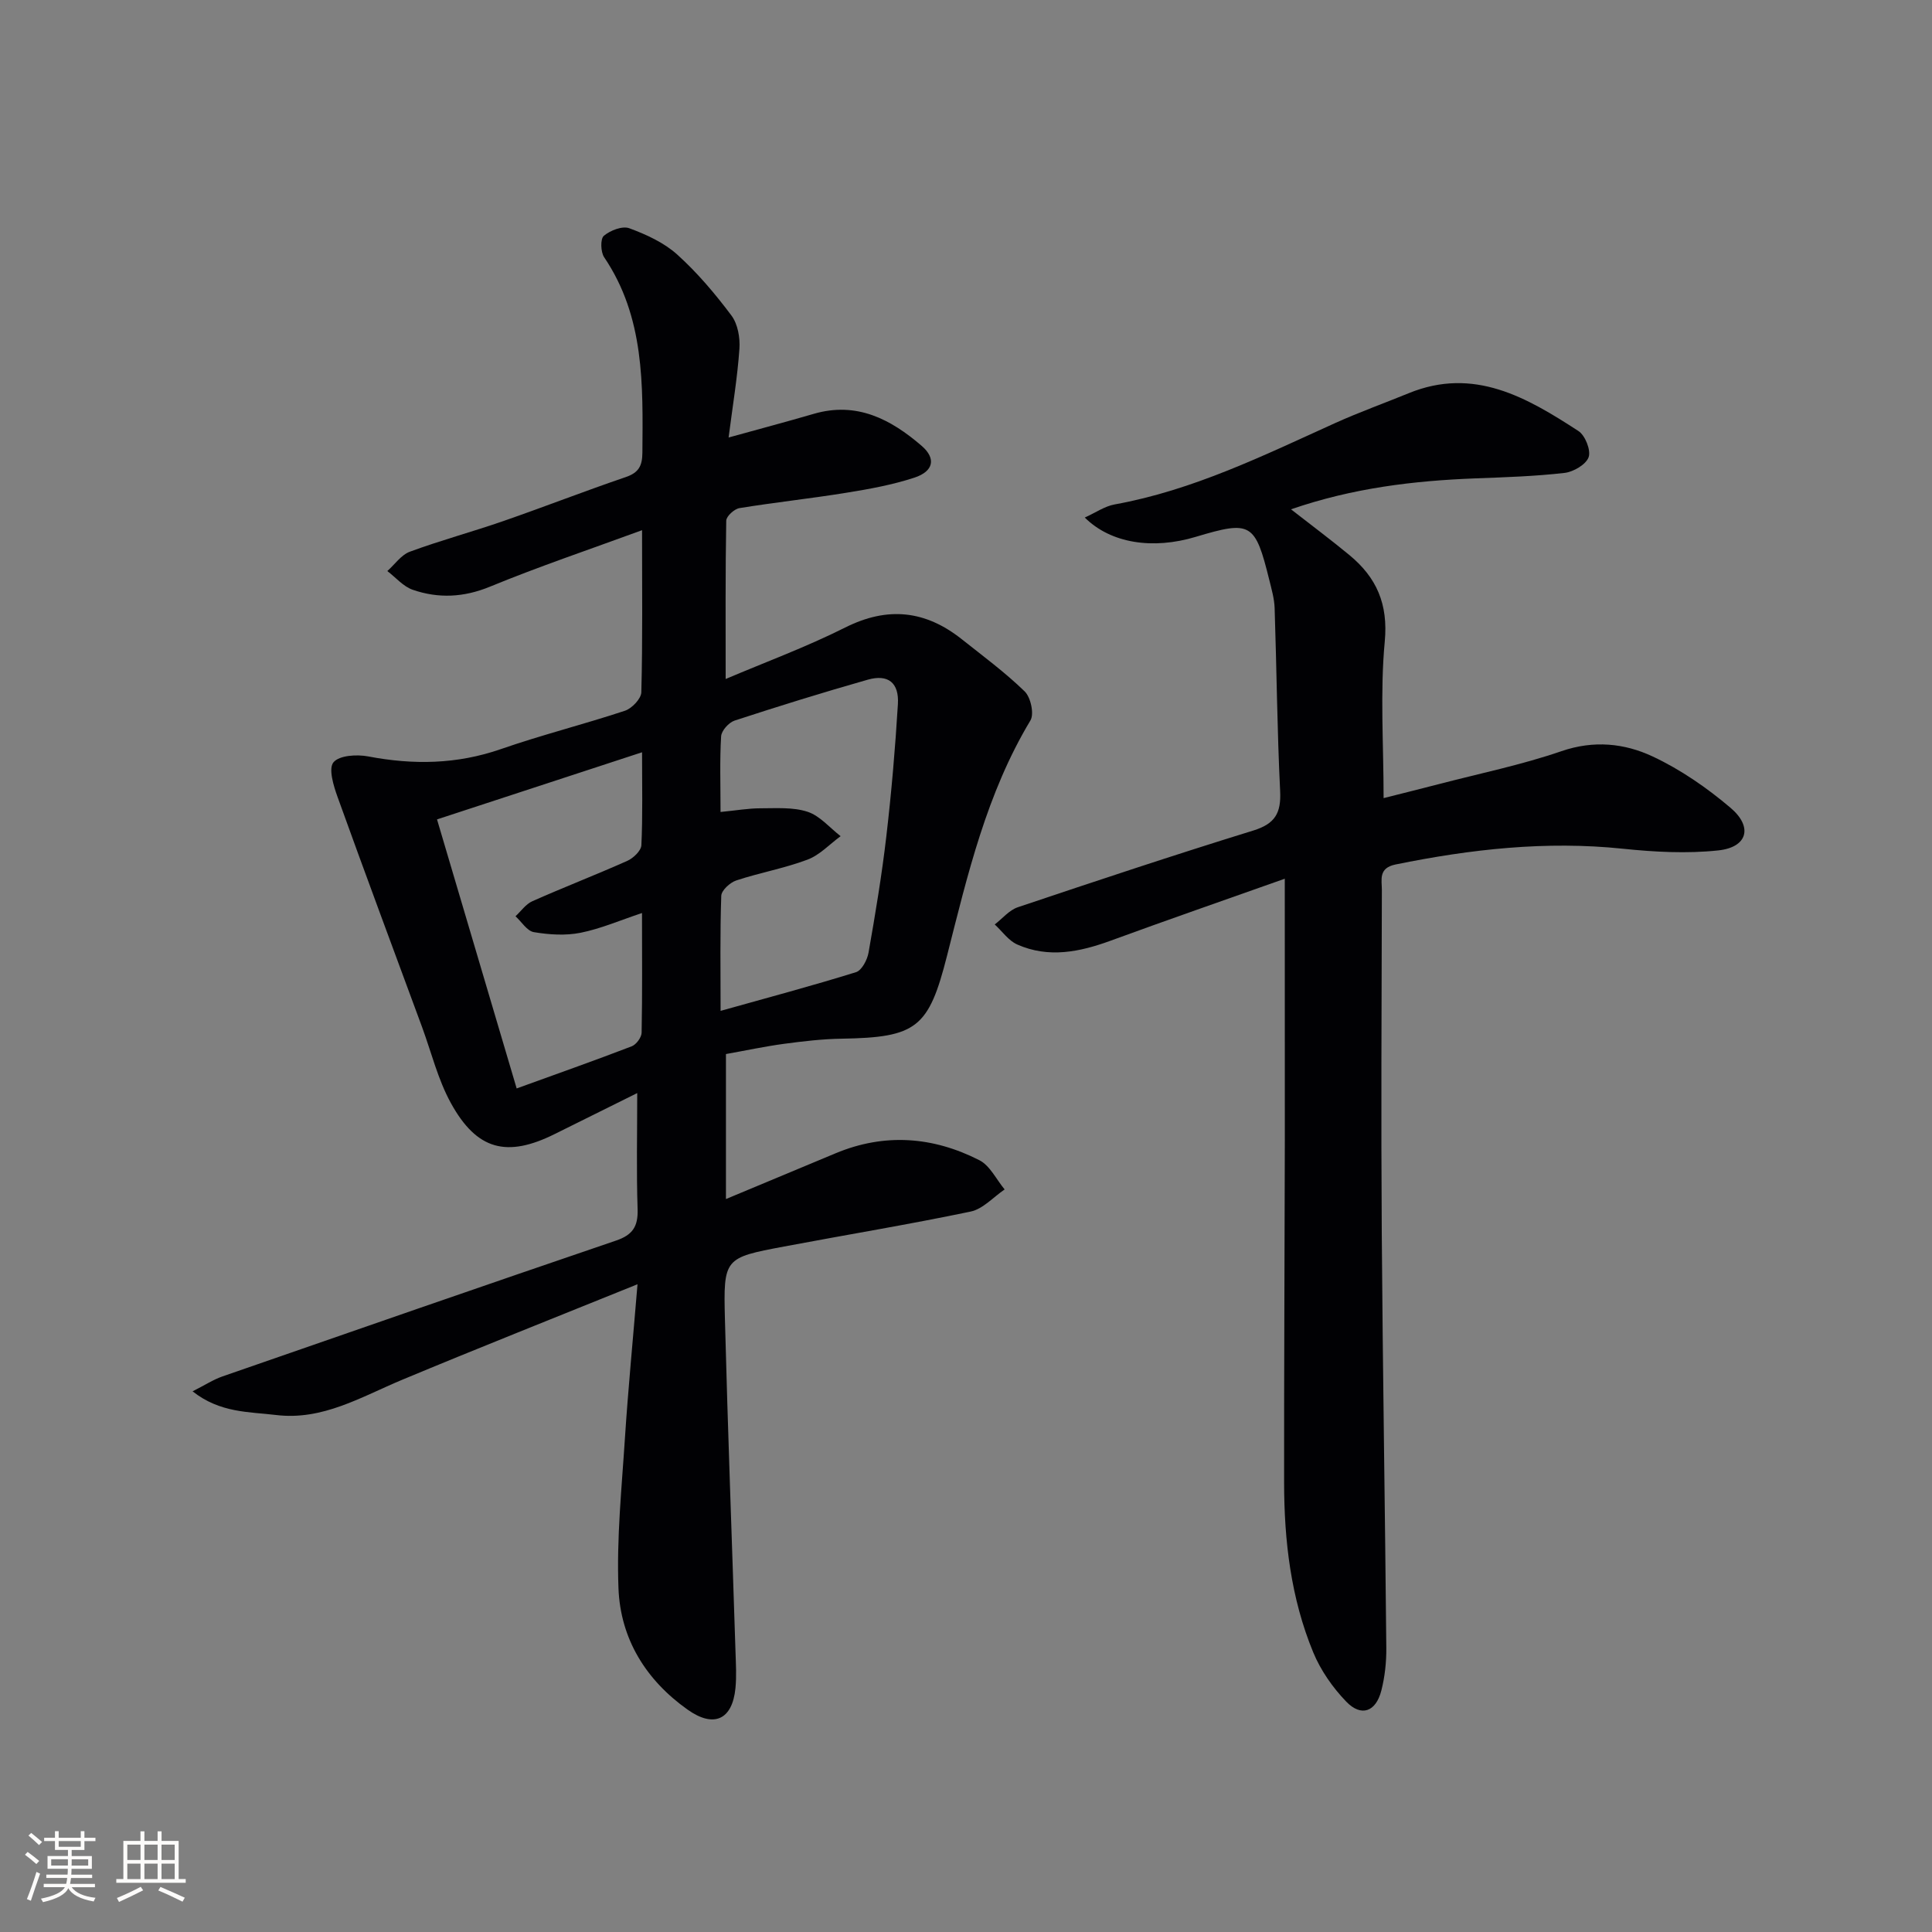 <svg enable-background="new 0 0 400 400" viewBox="0 0 400 400" xmlns="http://www.w3.org/2000/svg"><rect x="0" y="0" width="400" height="400" fill="#808080" stroke="none"/><path d="m131.99 265.89c-17.2 6.96-33.06 13.24-48.8 19.81-8.42 3.52-16.43 8.44-26.05 7.26-5.58-.68-11.55-.39-17.27-4.9 2.58-1.3 4.31-2.44 6.2-3.09 27.14-9.43 54.27-18.86 81.47-28.12 3.44-1.17 4.58-2.91 4.47-6.48-.26-7.78-.08-15.58-.08-24.06-5.69 2.83-11.37 5.63-17.04 8.46-9.92 4.95-16.16 3.39-21.54-6.39-2.68-4.87-4.03-10.47-5.97-15.75-5.86-15.88-11.77-31.73-17.5-47.65-.83-2.3-1.91-5.86-.84-7.15 1.2-1.45 4.84-1.67 7.2-1.22 9.33 1.78 18.38 1.64 27.47-1.52 8.46-2.94 17.17-5.12 25.68-7.94 1.44-.48 3.35-2.48 3.39-3.82.28-10.81.15-21.63.15-33.56-10.9 4-21.32 7.51-31.48 11.69-5.44 2.24-10.67 2.48-15.99.65-1.97-.68-3.52-2.55-5.27-3.88 1.55-1.37 2.87-3.35 4.68-4.01 6.37-2.35 12.95-4.12 19.37-6.35 8.47-2.94 16.82-6.2 25.3-9.09 2.67-.91 3.44-2.29 3.46-5.05.11-14.04.47-28.05-7.91-40.46-.74-1.09-.82-3.82-.07-4.45 1.33-1.12 3.84-2.1 5.28-1.56 3.52 1.3 7.17 2.97 9.91 5.44 4.17 3.76 7.86 8.13 11.23 12.63 1.31 1.75 1.81 4.6 1.65 6.88-.41 5.93-1.4 11.81-2.24 18.37 6.27-1.74 11.95-3.24 17.6-4.89 8.9-2.61 15.97 1.1 22.36 6.61 3.04 2.62 2.49 5.28-1.49 6.59-4.54 1.49-9.31 2.36-14.04 3.12-7.37 1.2-14.81 1.99-22.18 3.19-1.07.17-2.72 1.68-2.74 2.6-.19 10.75-.12 21.5-.12 32.78 8.08-3.44 16.64-6.59 24.75-10.66 8.81-4.42 16.62-3.54 24.13 2.42 4.42 3.51 9 6.89 13.03 10.81 1.25 1.21 2 4.66 1.19 6.01-9.07 15.08-13 31.92-17.25 48.65-3.81 15.03-6.29 16.98-21.84 17.24-3.97.06-7.96.53-11.91 1.06-3.94.53-7.84 1.37-12.04 2.12v30.02c7.75-3.23 15.22-6.35 22.69-9.47 10.15-4.24 20.17-3.47 29.78 1.43 2.2 1.12 3.51 3.99 5.23 6.05-2.33 1.58-4.48 4.04-7.03 4.58-12.82 2.68-25.76 4.81-38.64 7.24-12.38 2.33-12.57 2.39-12.24 15.09.59 22.95 1.46 45.9 2.19 68.85.08 2.49.23 5.01-.01 7.49-.65 6.57-4.49 8.3-9.91 4.45-8.65-6.13-13.9-14.66-14.31-25.09-.41-10.41.68-20.9 1.35-31.34.65-9.92 1.61-19.81 2.59-31.64zm.93-76.86c-4.59 1.53-8.57 3.26-12.72 4.09-3.11.62-6.51.4-9.67-.13-1.41-.24-2.54-2.14-3.8-3.29 1.15-1.06 2.13-2.51 3.48-3.11 6.51-2.89 13.16-5.46 19.67-8.36 1.25-.56 2.85-2.09 2.91-3.23.29-6.11.14-12.23.14-19.25-14.44 4.73-28.2 9.23-42.45 13.9 5.59 18.88 10.98 37.08 16.49 55.7 8.32-3.02 16.11-5.76 23.81-8.72.94-.36 2.04-1.84 2.06-2.82.16-8.11.08-16.21.08-24.78zm16.26-20.92c3.31-.32 5.78-.76 8.24-.76 3.28 0 6.76-.27 9.78.72 2.56.84 4.58 3.3 6.84 5.05-2.27 1.66-4.32 3.91-6.86 4.86-4.78 1.8-9.89 2.7-14.75 4.31-1.29.43-3.06 2.05-3.1 3.18-.27 7.73-.14 15.47-.14 23.82 9.92-2.78 19.03-5.21 28.03-8.01 1.2-.37 2.34-2.55 2.6-4.04 1.41-8.01 2.75-16.05 3.69-24.13 1.06-9.08 1.84-18.2 2.39-27.32.27-4.45-2.03-6.26-6.23-5.07-9.25 2.63-18.44 5.48-27.58 8.47-1.2.39-2.72 2.09-2.79 3.26-.3 4.94-.12 9.91-.12 15.66z" fill="#010104"/><path d="m266 181.93c-12.63 4.48-24.37 8.55-36.03 12.82-6.42 2.35-12.86 3.68-19.36.8-1.81-.8-3.12-2.74-4.66-4.15 1.59-1.22 2.99-2.97 4.79-3.57 16.2-5.44 32.42-10.84 48.75-15.88 4.49-1.39 5.77-3.6 5.55-8.14-.62-12.62-.72-25.26-1.14-37.89-.06-1.97-.64-3.93-1.11-5.86-2.93-11.85-3.79-12.34-15.23-8.91-8.88 2.67-17.57 1.37-22.97-4 2.25-1.01 4.12-2.34 6.17-2.71 16.23-2.93 30.85-10.14 45.67-16.85 4.98-2.25 10.14-4.1 15.2-6.17 13.52-5.54 24.48.87 35.17 7.82 1.4.91 2.61 3.98 2.11 5.41-.54 1.52-3.13 3.04-4.98 3.26-6.1.7-12.26.9-18.41 1.13-12.81.49-25.44 1.99-38.23 6.41 4.34 3.38 8.3 6.34 12.1 9.48 5.6 4.63 8.04 10.1 7.31 17.89-.99 10.52-.24 21.19-.24 32.42 3.51-.89 7.45-1.86 11.37-2.88 8.51-2.22 17.17-3.99 25.46-6.84 6.69-2.3 13.03-1.64 18.88 1.1 5.78 2.71 11.23 6.48 16.11 10.62 4.71 3.99 3.51 8.19-2.54 8.83-6.5.69-13.21.33-19.74-.35-15.91-1.66-31.5.09-47.06 3.26-3.6.74-2.84 3.16-2.84 5.31-.06 23.66-.18 47.32-.02 70.97.2 28.63.68 57.26.94 85.89.03 2.96-.3 6.01-1.03 8.87-1.13 4.41-4.16 5.5-7.26 2.29-2.81-2.91-5.3-6.48-6.84-10.21-4.63-11.2-6.02-23.09-6.03-35.13-.02-23.66.11-47.31.15-70.97.01-17.62-.01-35.23-.01-54.07z" fill="#010104"/><g fill="#fcfbfa"><path d="m5.17 384 .55-.58c.85.61 1.65 1.24 2.4 1.87l-.59.64c-.83-.73-1.62-1.38-2.36-1.93m1.22 9.53-.82-.34c.71-1.76 1.37-3.64 1.98-5.63.24.13.5.25.76.36-.6 1.67-1.24 3.54-1.92 5.61m-.5-13.5.57-.54c.56.44 1.31 1.06 2.26 1.87l-.64.64c-.68-.66-1.41-1.32-2.19-1.97m3.25.46h2.24v-1.36h.77v1.36h4.57v-1.36h.76v1.36h2.28v.69h-2.28v1.84h-2.64v1.26h4.18v2.64h-4.21c0 .45-.02.86-.05 1.21h4.32v.69h-4.38c-.04.34-.1.75-.19 1.22h5.15v.69h-4.82c.87 1.19 2.51 1.92 4.93 2.19-.17.31-.3.57-.37.76-2.77-.49-4.52-1.41-5.26-2.76-.56 1.26-2.3 2.23-5.24 2.9-.12-.25-.26-.48-.43-.72 2.73-.55 4.38-1.34 4.96-2.38h-4.38v-.69h4.65c.1-.38.17-.79.21-1.22h-4.32v-.69h4.4c.03-.34.05-.75.05-1.21h-4.2v-2.64h4.23v-1.26h-2.69v-1.84h-2.24zm1.46 4.46v1.29h3.45c.01-.4.02-.57.01-.53v-.32-.45h-3.46zm1.55-2.59h4.57v-1.19h-4.57zm6.11 2.59h-3.42v.77c-.01.19-.01.37-.02.53h3.44z"/><path d="m32.63 379.16h.82v1.98h3.54v7.89h1.46v.78h-14.37v-.78h1.46v-7.89h3.54v-1.98h.82v1.98h2.73zm-3.49 11.48.5.73c-1.61.82-3.28 1.63-5 2.41-.13-.27-.28-.55-.44-.82 1.75-.72 3.4-1.49 4.94-2.32m-2.78-5.55h2.73v-3.18h-2.73zm0 3.95h2.73v-3.2h-2.73zm3.54-3.95h2.73v-3.18h-2.73zm0 3.95h2.73v-3.2h-2.73zm7.89 4.68c-1.84-.92-3.51-1.7-5.02-2.32l.45-.73c1.89.8 3.57 1.55 5.04 2.23zm-1.62-11.81h-2.73v3.18h2.73zm-2.73 7.13h2.73v-3.2h-2.73z"/></g></svg>